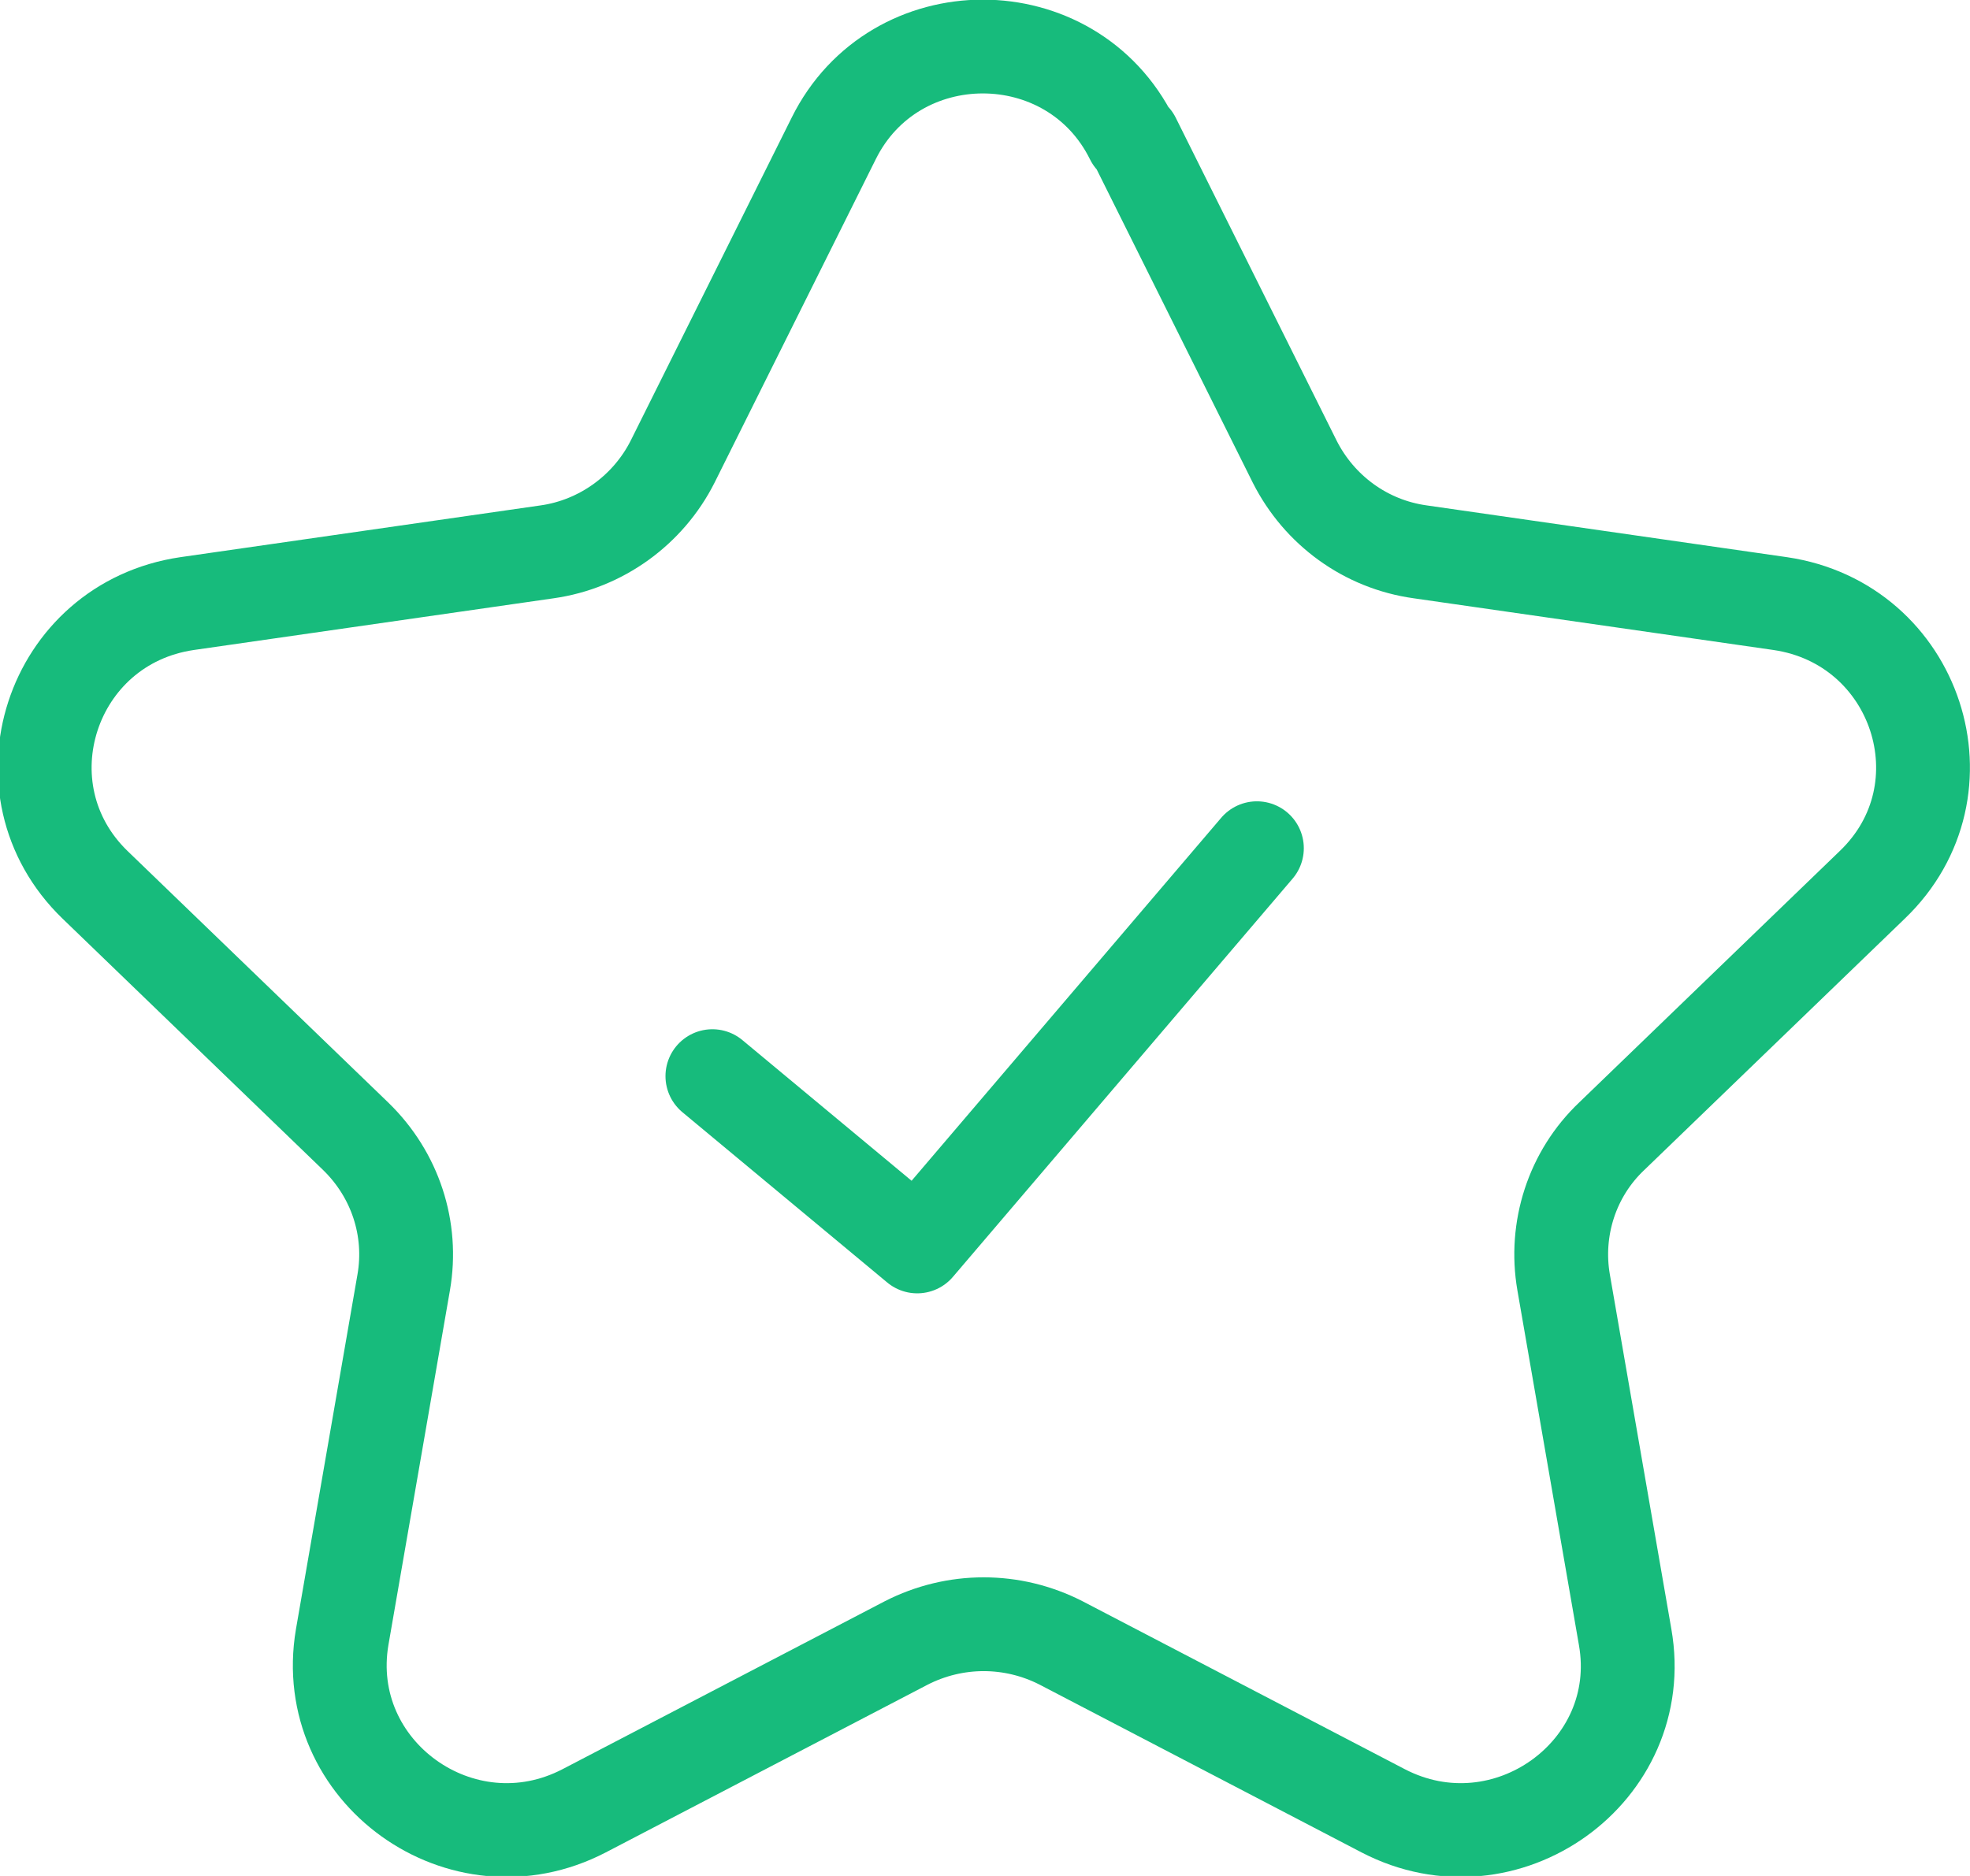 <?xml version="1.0" encoding="UTF-8"?> <svg xmlns="http://www.w3.org/2000/svg" width="42" height="40" viewBox="0 0 42 40" fill="none"><g clip-path="url(#clip0_37845_10255)"><path d="M24.171 2.955L27.603 9.844C28.125 10.877 29.113 11.606 30.281 11.767L37.955 12.87C40.867 13.297 42.035 16.84 39.914 18.869L34.361 24.228C33.516 25.029 33.139 26.204 33.336 27.343L34.648 34.908C35.151 37.775 32.096 39.964 29.49 38.611L22.625 35.033C21.583 34.499 20.361 34.499 19.318 35.033L12.453 38.611C9.847 39.964 6.81 37.775 7.295 34.908L8.607 27.343C8.805 26.204 8.427 25.047 7.583 24.228L2.029 18.869C-0.073 16.84 1.077 13.297 3.988 12.87L11.662 11.767C12.812 11.606 13.819 10.877 14.34 9.844L17.773 2.955C19.067 0.338 22.841 0.338 24.135 2.955H24.171Z" stroke="#17BB7C" stroke-width="2" stroke-linecap="round" stroke-linejoin="round"></path><path d="M15.188 22.946L19.555 26.577L26.797 18.086" stroke="#17BB7C" stroke-width="2" stroke-linecap="round" stroke-linejoin="round"></path></g><defs><clipPath id="clip0_37845_10255"><rect width="42" height="40" fill="white"></rect></clipPath></defs></svg> 